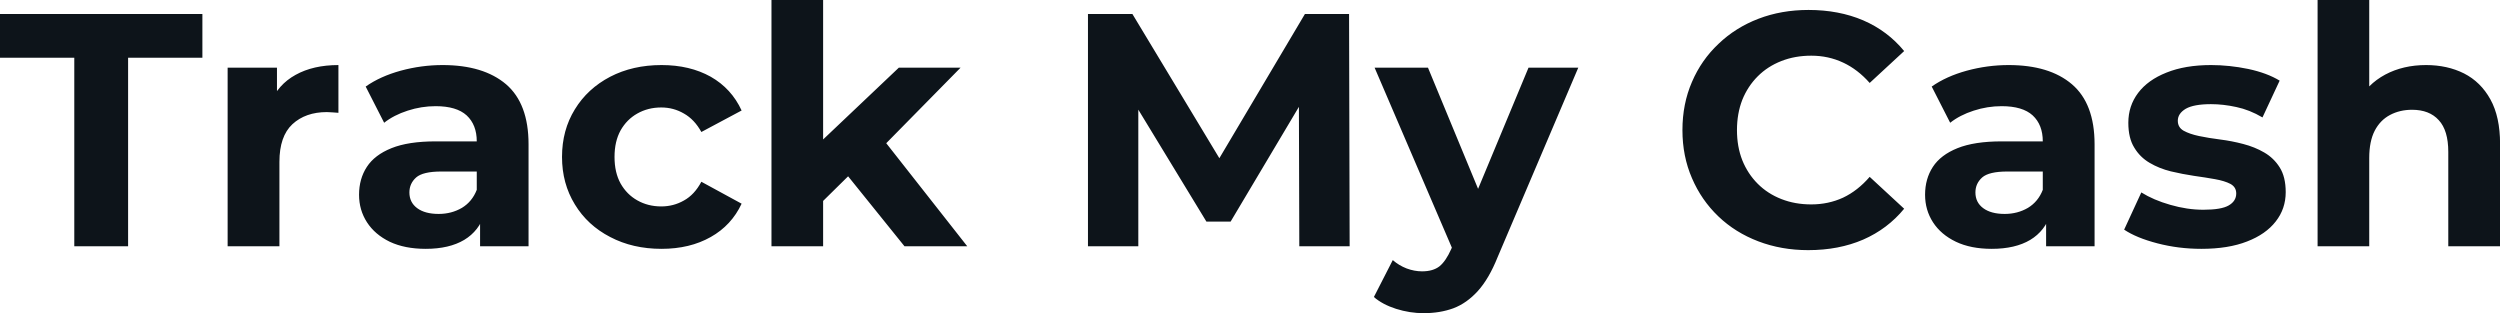 <svg fill="#0d141a" viewBox="0 0 173.305 21.712" height="100%" width="100%" xmlns="http://www.w3.org/2000/svg"><path preserveAspectRatio="none" d="M8.88 17.07L5.15 17.07L5.15 4.00L0 4.00L0 0.97L14.03 0.97L14.03 4.00L8.88 4.00L8.88 17.07ZM19.37 17.07L15.78 17.07L15.78 4.69L19.20 4.69L19.20 8.19L18.72 7.18Q19.27 5.86 20.49 5.19Q21.71 4.51 23.46 4.51L23.46 4.51L23.46 7.82Q23.23 7.80 23.05 7.79Q22.86 7.77 22.66 7.77L22.66 7.77Q21.18 7.77 20.27 8.61Q19.37 9.45 19.37 11.22L19.37 11.22L19.37 17.07ZM36.64 17.07L33.28 17.07L33.28 14.65L33.05 14.12L33.05 9.80Q33.05 8.65 32.35 8.00Q31.65 7.36 30.20 7.36L30.20 7.36Q29.21 7.36 28.26 7.67Q27.30 7.98 26.63 8.51L26.63 8.51L25.35 6.00Q26.36 5.29 27.78 4.90Q29.21 4.51 30.68 4.51L30.68 4.51Q33.51 4.51 35.08 5.84Q36.64 7.18 36.64 10.00L36.64 10.00L36.64 17.07ZM29.51 17.25L29.51 17.25Q28.06 17.25 27.02 16.76Q25.99 16.26 25.44 15.41Q24.89 14.56 24.89 13.50L24.89 13.50Q24.89 12.40 25.43 11.57Q25.97 10.74 27.14 10.27Q28.31 9.80 30.20 9.80L30.20 9.80L33.49 9.80L33.49 11.89L30.59 11.89Q29.32 11.89 28.85 12.30Q28.38 12.72 28.38 13.34L28.38 13.34Q28.38 14.03 28.92 14.43Q29.46 14.83 30.41 14.83L30.41 14.83Q31.30 14.83 32.02 14.41Q32.73 13.98 33.05 13.16L33.05 13.16L33.60 14.81Q33.21 16.01 32.18 16.63Q31.14 17.25 29.51 17.25ZM45.86 17.25L45.86 17.25Q43.86 17.25 42.30 16.43Q40.73 15.62 39.85 14.17Q38.96 12.72 38.96 10.88L38.96 10.88Q38.96 9.02 39.85 7.58Q40.73 6.14 42.30 5.32Q43.86 4.51 45.86 4.51L45.86 4.51Q47.82 4.51 49.27 5.32Q50.71 6.14 51.41 7.66L51.41 7.66L48.62 9.15Q48.14 8.28 47.41 7.87Q46.69 7.45 45.84 7.45L45.84 7.45Q44.92 7.45 44.18 7.87Q43.45 8.28 43.02 9.04Q42.60 9.80 42.60 10.88L42.60 10.88Q42.60 11.96 43.02 12.72Q43.45 13.48 44.18 13.89Q44.92 14.31 45.84 14.31L45.84 14.31Q46.69 14.31 47.41 13.90Q48.14 13.50 48.62 12.60L48.62 12.60L51.41 14.12Q50.71 15.62 49.27 16.43Q47.82 17.25 45.86 17.25ZM59.18 11.84L56.44 14.54L56.53 10.17L62.31 4.69L66.59 4.69L61.04 10.33L59.18 11.84ZM57.06 17.07L53.48 17.07L53.48 0L57.06 0L57.06 17.07ZM67.05 17.07L62.70 17.07L58.51 11.87L60.77 9.08L67.05 17.07ZM78.91 17.07L75.42 17.07L75.42 0.97L78.50 0.97L85.35 12.33L83.72 12.33L90.46 0.97L93.52 0.97L93.56 17.07L90.07 17.07L90.04 6.32L90.69 6.32L85.31 15.36L83.63 15.36L78.13 6.32L78.91 6.32L78.91 17.07ZM98.69 21.71L98.69 21.71Q97.73 21.71 96.78 21.41Q95.84 21.11 95.24 20.59L95.24 20.59L96.55 18.03Q96.97 18.40 97.51 18.61Q98.05 18.81 98.58 18.81L98.58 18.81Q99.34 18.81 99.79 18.46Q100.23 18.10 100.60 17.27L100.60 17.27L101.25 15.75L101.52 15.36L105.96 4.69L109.41 4.69L103.82 17.82Q103.22 19.32 102.45 20.17Q101.68 21.02 100.75 21.37Q99.82 21.71 98.69 21.71ZM103.27 15.04L100.81 17.55L95.29 4.69L98.99 4.69L103.27 15.04ZM125.35 17.34L125.35 17.34Q123.49 17.34 121.89 16.73Q120.29 16.12 119.12 15.00Q117.94 13.87 117.29 12.35Q116.63 10.83 116.63 9.02L116.63 9.02Q116.63 7.20 117.29 5.68Q117.94 4.16 119.13 3.04Q120.31 1.91 121.90 1.30Q123.49 0.69 125.37 0.69L125.37 0.69Q127.47 0.69 129.16 1.41Q130.85 2.14 132.00 3.54L132.00 3.54L129.61 5.75Q128.78 4.81 127.77 4.34Q126.75 3.86 125.56 3.86L125.56 3.86Q124.43 3.86 123.49 4.23Q122.54 4.60 121.85 5.29Q121.16 5.98 120.78 6.92Q120.41 7.87 120.41 9.02L120.41 9.02Q120.41 10.17 120.78 11.11Q121.16 12.05 121.85 12.74Q122.54 13.43 123.49 13.80Q124.43 14.17 125.56 14.17L125.56 14.17Q126.75 14.17 127.77 13.70Q128.78 13.22 129.61 12.26L129.61 12.26L132.00 14.47Q130.85 15.87 129.16 16.61Q127.47 17.34 125.35 17.34ZM145.20 17.07L141.84 17.07L141.84 14.65L141.61 14.12L141.61 9.80Q141.61 8.65 140.91 8.00Q140.21 7.36 138.76 7.36L138.76 7.36Q137.77 7.36 136.82 7.67Q135.86 7.98 135.19 8.51L135.19 8.51L133.91 6.00Q134.92 5.29 136.34 4.90Q137.77 4.51 139.24 4.51L139.24 4.51Q142.07 4.51 143.63 5.84Q145.20 7.18 145.20 10.00L145.20 10.00L145.20 17.07ZM138.07 17.25L138.07 17.25Q136.62 17.25 135.59 16.76Q134.55 16.26 134.00 15.41Q133.45 14.56 133.45 13.50L133.45 13.50Q133.45 12.40 133.99 11.57Q134.53 10.74 135.70 10.27Q136.87 9.80 138.76 9.80L138.76 9.80L142.05 9.80L142.05 11.89L139.15 11.89Q137.88 11.89 137.41 12.30Q136.94 12.72 136.94 13.34L136.94 13.34Q136.94 14.03 137.48 14.43Q138.02 14.83 138.97 14.83L138.97 14.83Q139.86 14.83 140.58 14.41Q141.29 13.98 141.61 13.16L141.61 13.16L142.16 14.81Q141.77 16.01 140.74 16.63Q139.70 17.25 138.07 17.25ZM152.60 17.25L152.60 17.25Q151.02 17.25 149.56 16.87Q148.10 16.49 147.25 15.92L147.25 15.92L148.44 13.34Q149.29 13.87 150.45 14.20Q151.62 14.54 152.74 14.54L152.74 14.54Q153.99 14.54 154.50 14.24Q155.02 13.94 155.02 13.41L155.02 13.41Q155.02 12.97 154.62 12.75Q154.22 12.54 153.55 12.42Q152.88 12.30 152.09 12.19Q151.29 12.07 150.49 11.88Q149.68 11.68 149.02 11.29Q148.35 10.90 147.95 10.23Q147.54 9.57 147.54 8.51L147.54 8.51Q147.54 7.34 148.22 6.44Q148.90 5.54 150.19 5.03Q151.48 4.51 153.27 4.51L153.27 4.51Q154.54 4.51 155.85 4.78Q157.16 5.06 158.03 5.59L158.03 5.59L156.84 8.14Q155.94 7.61 155.03 7.42Q154.12 7.22 153.27 7.22L153.27 7.22Q152.08 7.22 151.52 7.54Q150.97 7.87 150.97 8.37L150.97 8.37Q150.97 8.83 151.37 9.06Q151.78 9.29 152.44 9.43Q153.11 9.57 153.90 9.67Q154.70 9.77 155.50 9.98Q156.31 10.19 156.96 10.57Q157.62 10.95 158.03 11.60Q158.45 12.26 158.45 13.32L158.45 13.32Q158.45 14.47 157.76 15.35Q157.07 16.24 155.77 16.74Q154.47 17.25 152.60 17.25ZM168.18 4.51L168.18 4.51Q169.65 4.51 170.81 5.09Q171.97 5.68 172.64 6.89Q173.31 8.10 173.31 9.98L173.31 9.98L173.31 17.07L169.72 17.07L169.72 10.53Q169.72 9.04 169.06 8.33Q168.41 7.61 167.21 7.61L167.21 7.61Q166.36 7.61 165.68 7.97Q165.00 8.33 164.62 9.06Q164.24 9.80 164.24 10.95L164.24 10.95L164.24 17.07L160.66 17.07L160.66 0L164.24 0L164.24 8.12L163.44 7.08Q164.10 5.84 165.35 5.17Q166.59 4.51 168.18 4.51Z"></path></svg>